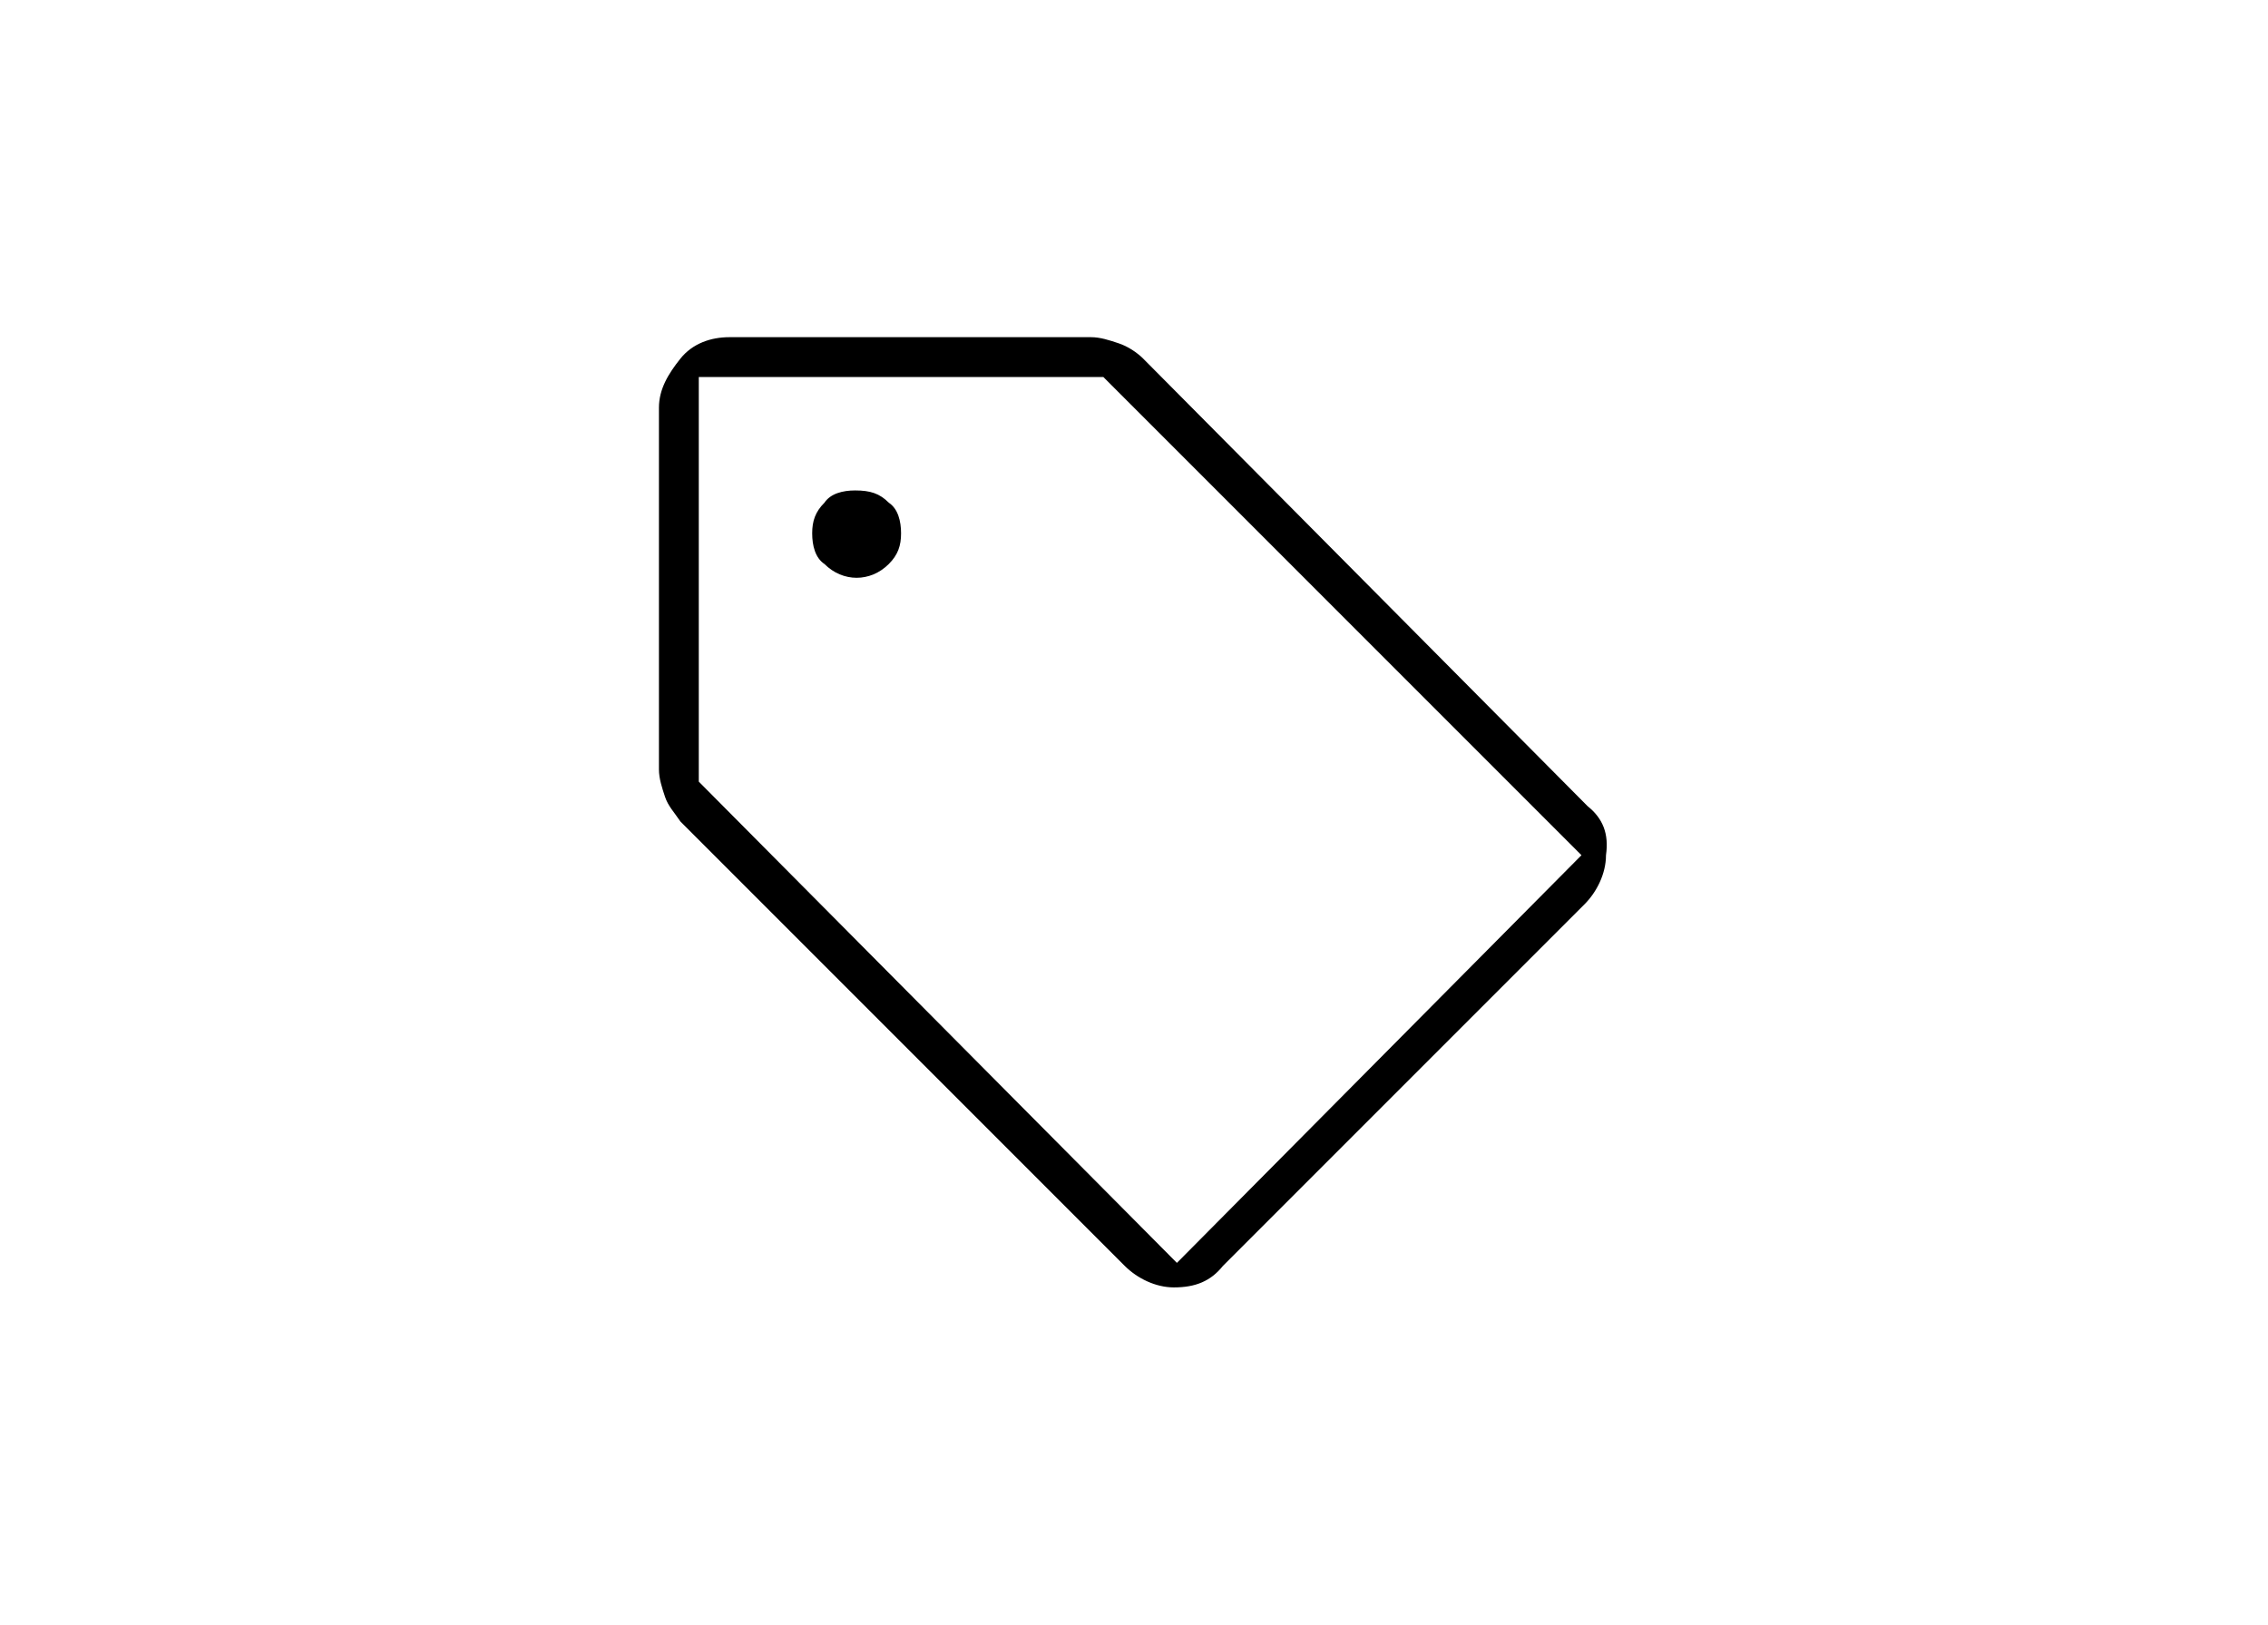 <?xml version="1.0" encoding="utf-8"?>
<!-- Generator: Adobe Illustrator 28.1.0, SVG Export Plug-In . SVG Version: 6.00 Build 0)  -->
<svg version="1.1" id="Calque_1" xmlns="http://www.w3.org/2000/svg" xmlns:xlink="http://www.w3.org/1999/xlink" x="0px" y="0px"
	 viewBox="0 0 74 53" style="enable-background:new 0 0 74 53;" xml:space="preserve">
<path d="M51.8,26.3L37.3,11.7c-0.2-0.2-0.5-0.4-0.8-0.5c-0.3-0.1-0.6-0.2-0.9-0.2H23.8c-0.6,0-1.2,0.2-1.6,0.7s-0.7,1-0.7,1.6v11.8
	c0,0.3,0.1,0.6,0.2,0.9c0.1,0.3,0.3,0.5,0.5,0.8l14.5,14.5c0.4,0.4,1,0.7,1.6,0.7c0.7,0,1.2-0.2,1.6-0.7l11.8-11.8
	c0.4-0.4,0.7-1,0.7-1.6C52.5,27.2,52.3,26.7,51.8,26.3z M38.4,41.2L22.8,25.5V12.3H36l15.6,15.6L38.4,41.2z"/>
<path d="M27.9,16c-0.4,0-0.8,0.1-1,0.4c-0.3,0.3-0.4,0.6-0.4,1s0.1,0.8,0.4,1c0.6,0.6,1.5,0.6,2.1,0c0.3-0.3,0.4-0.6,0.4-1
	s-0.1-0.8-0.4-1C28.7,16.1,28.4,16,27.9,16z"/>
</svg>

